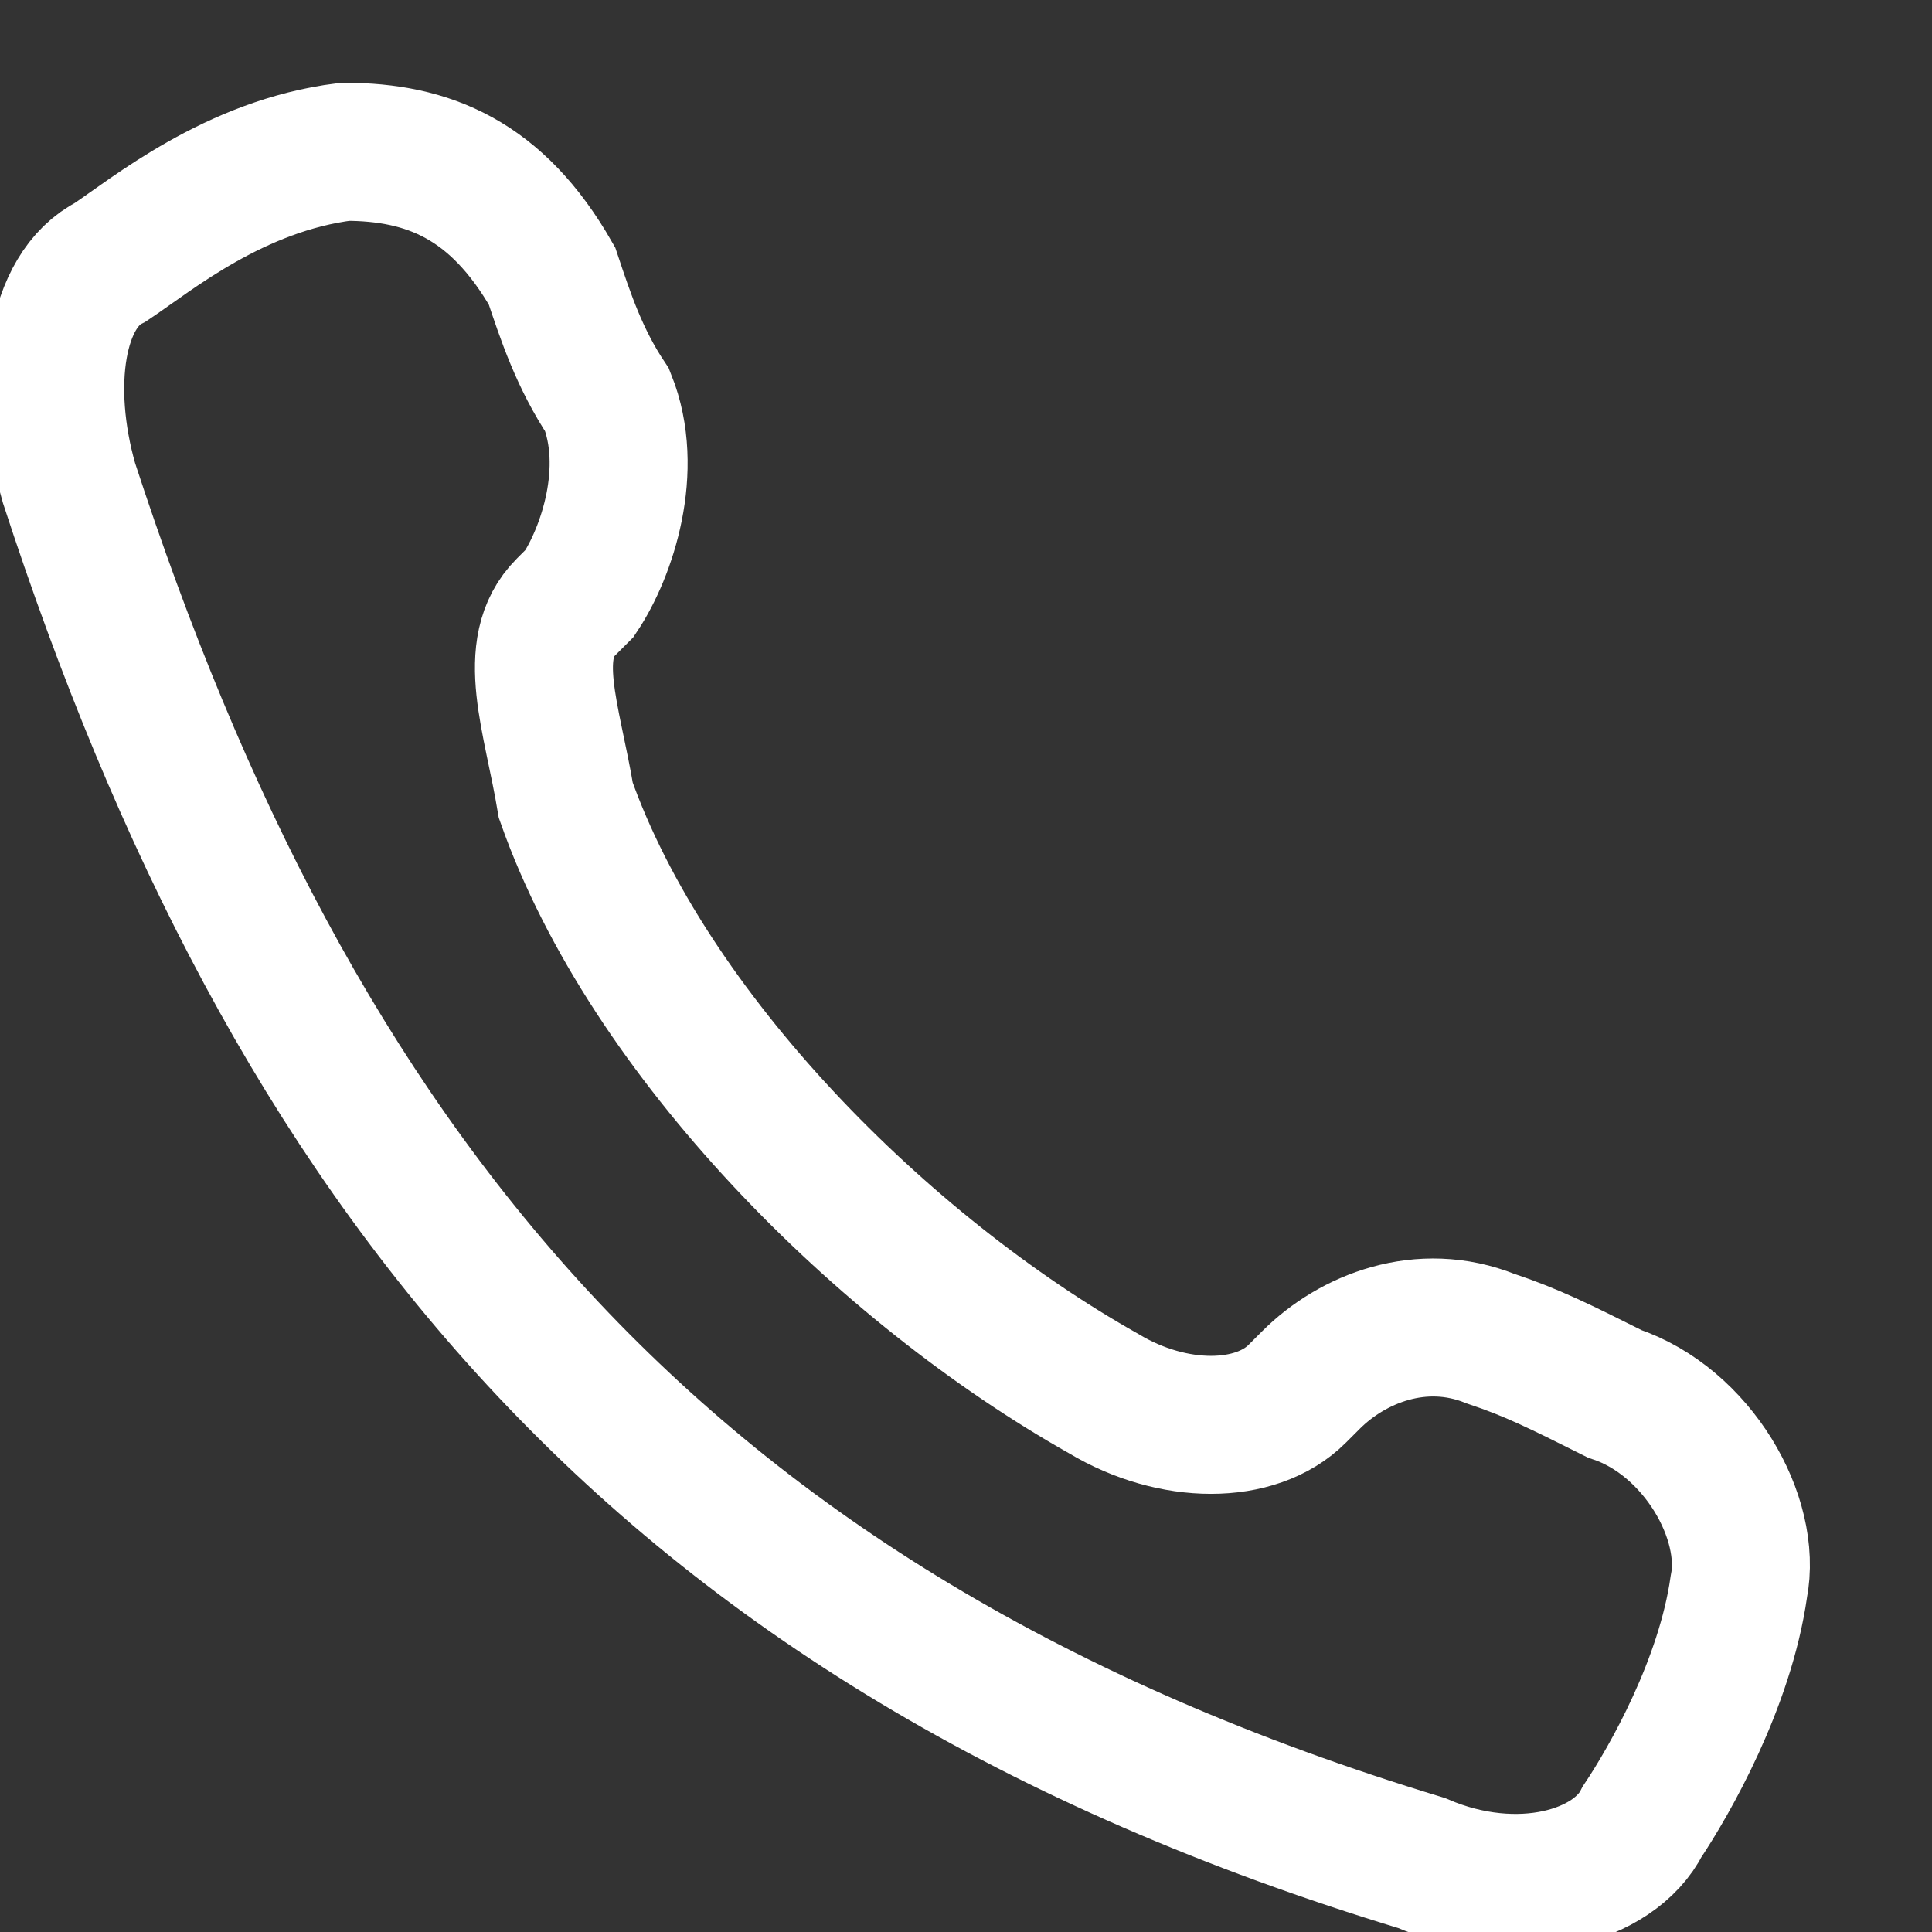 <svg width="14" height="14" viewBox="0 0 14 14" fill="none" xmlns="http://www.w3.org/2000/svg">
<rect x="0" y="0" width="14" height="14" fill="#333333" stroke="none"/>
<path d="M4.2 4.3L4.1 4.4C3.8 4.7 4 5.2 4.1 5.8C4.7 7.5 6.4 9.2 8 10.1C8.5 10.4 9.1 10.4 9.4 10.1L9.5 10C9.8 9.7 10.3 9.5 10.8 9.7C11.1 9.8 11.3 9.9 11.7 10.1C12.3 10.3 12.7 11 12.6 11.5C12.5 12.2 12.1 12.9 11.9 13.2C11.7 13.6 11 13.8 10.3 13.5C4.7 11.8 2.1 8.4 0.5 3.5C0.3 2.8 0.4 2.1 0.8 1.9C1.1 1.7 1.7 1.2 2.5 1.1C3.1 1.1 3.6 1.3 4 2C4.1 2.3 4.2 2.6 4.4 2.9C4.6 3.4 4.4 4 4.2 4.3Z" stroke="white" stroke-miterlimit="10"/>
</svg>

